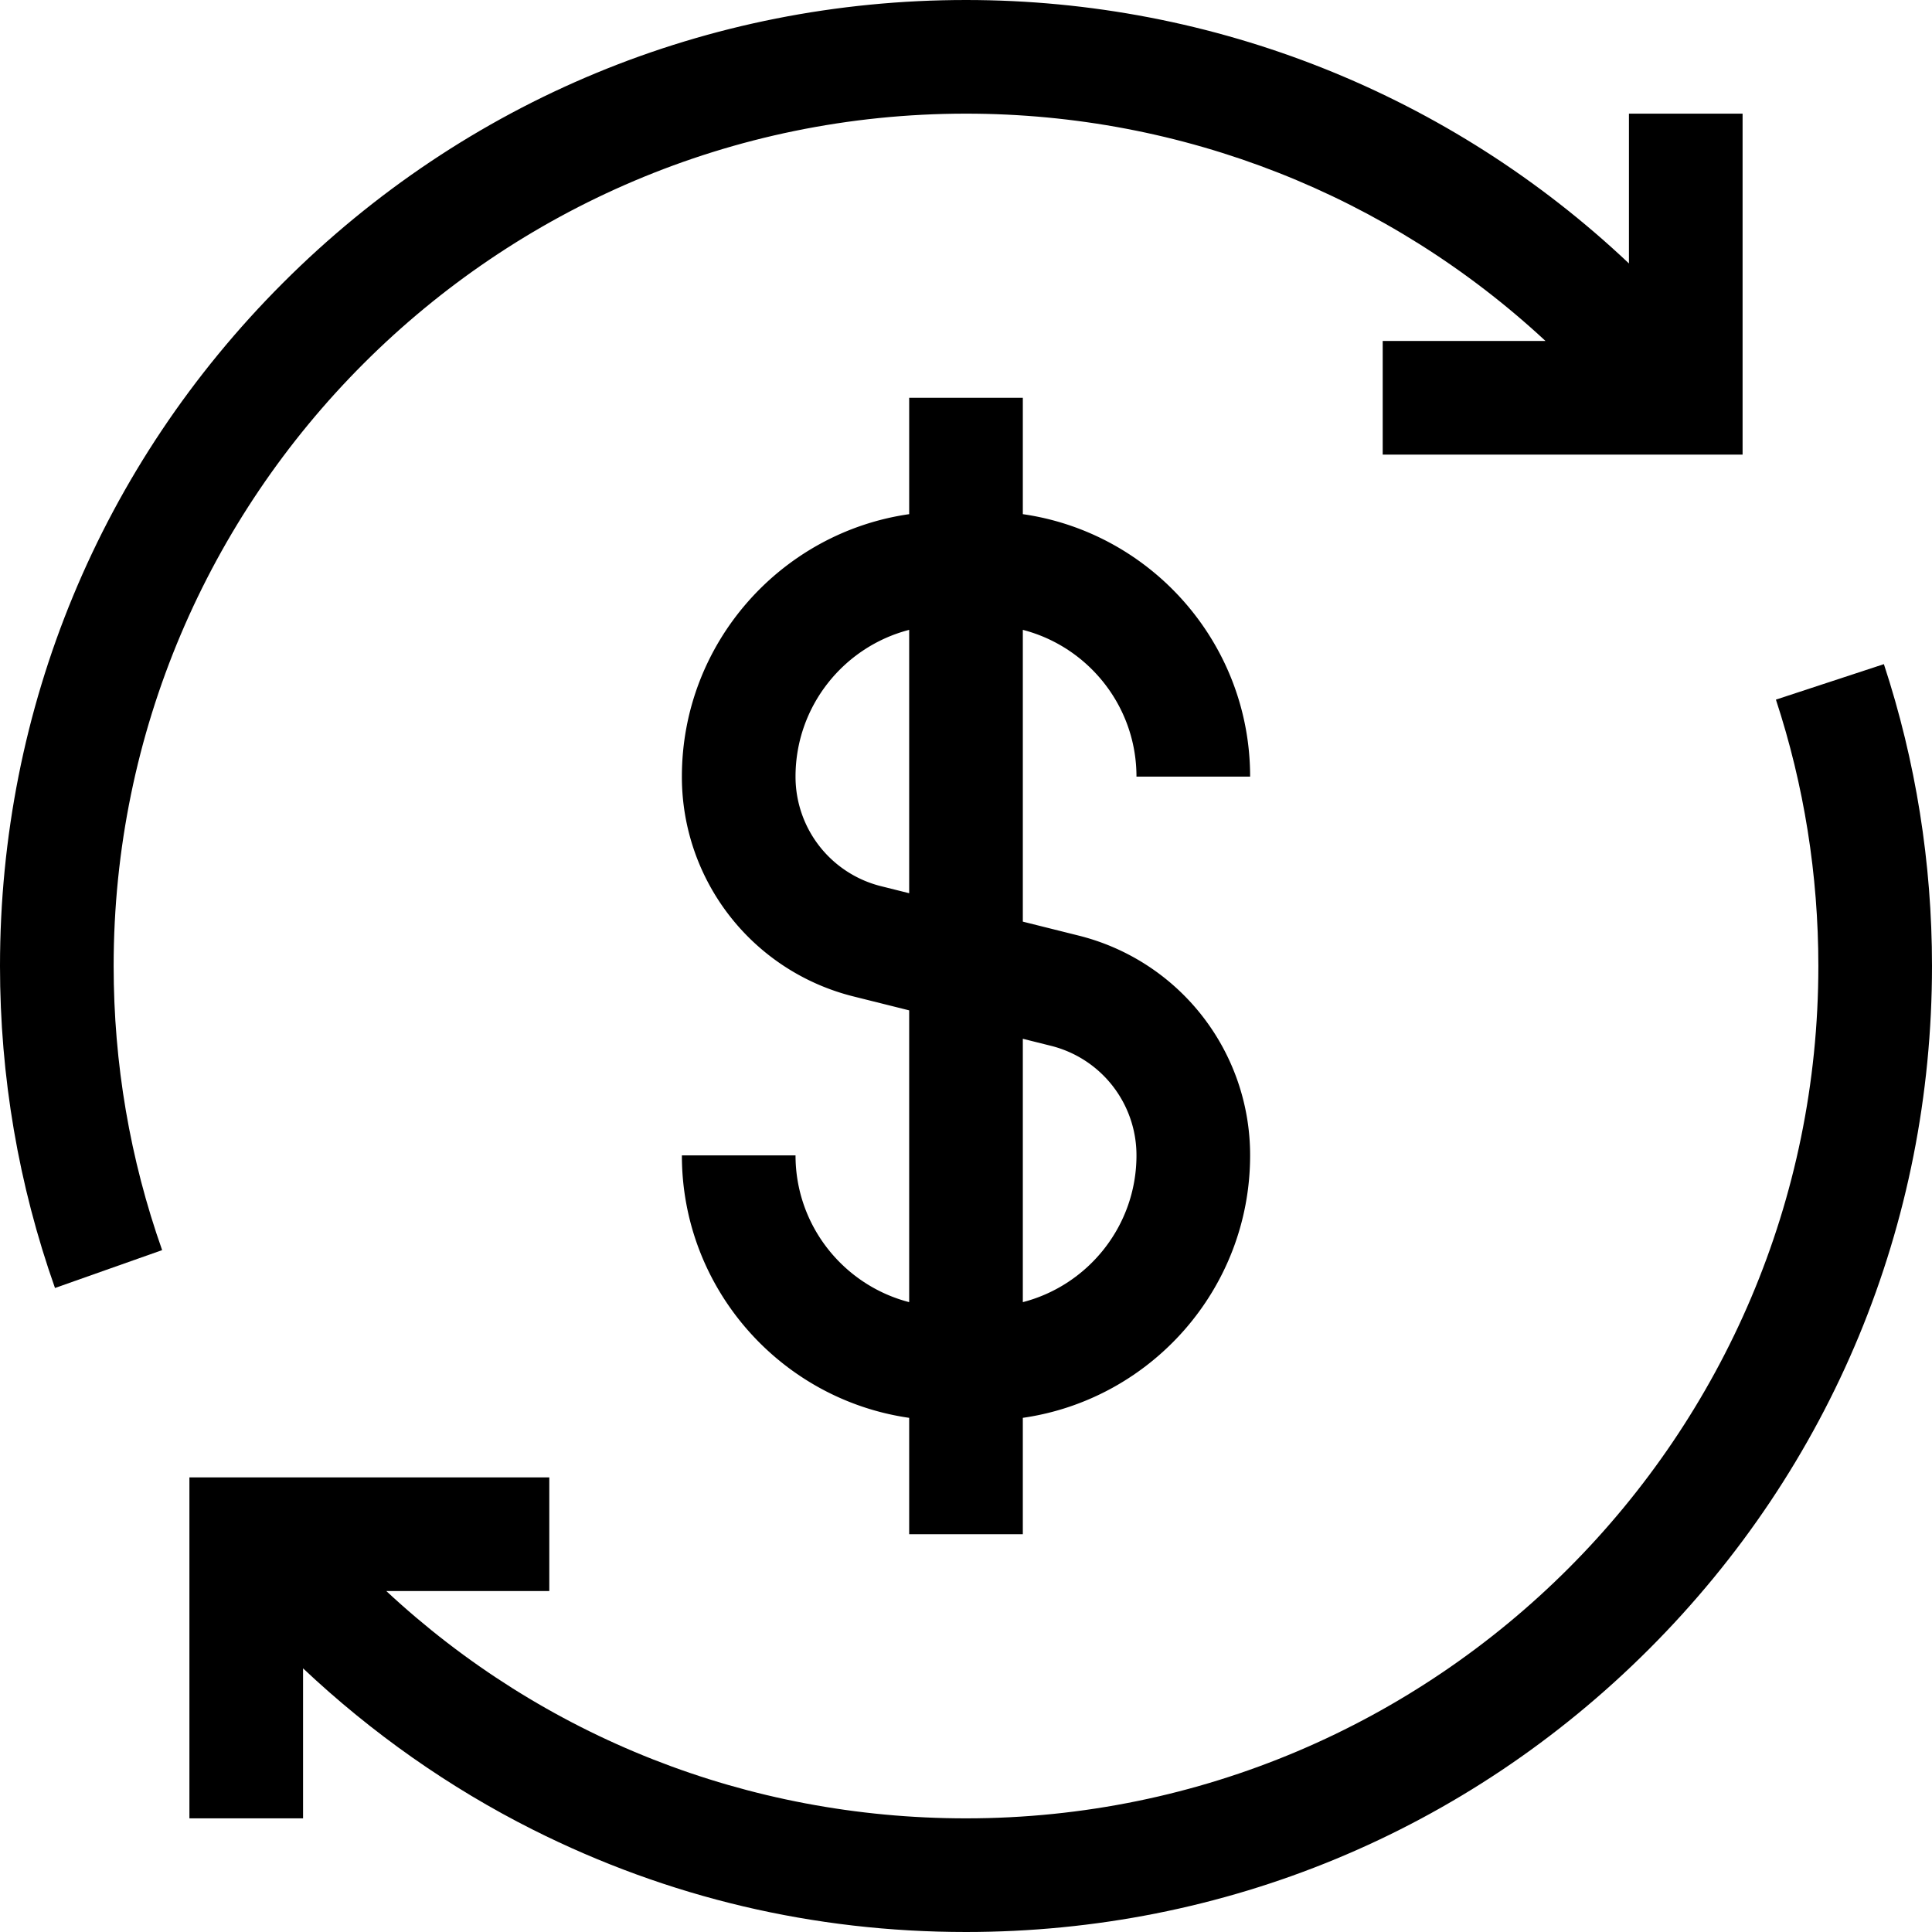 <svg xmlns="http://www.w3.org/2000/svg" version="1.1" xmlns:xlink="http://www.w3.org/1999/xlink" xmlns:svgjs="http://svgjs.com/svgjs" width="150" height="150" x="0" y="0" viewBox="0 0 510 510" style="enable-background:new 0 0 512 512" xml:space="preserve"><g><path d="m497.299 175.316-28.5 9.367C476.231 207.297 480 230.955 480 255c0 124.065-100.935 225-225 225-57.643 0-111.714-21.519-153.022-60H145v-30H50v90h30v-39.598c18.084 17.052 38.618 31.519 60.733 42.622C176.388 500.924 214.833 510 255 510c68.113 0 132.149-26.524 180.313-74.688S510 323.113 510 255c0-27.233-4.273-54.042-12.701-79.684zM255 30c57.27 0 111.585 21.577 152.967 60H365v30h95V30h-30v39.542C382.905 25.035 320.67 0 255 0 186.887 0 122.851 26.524 74.688 74.688S0 186.887 0 255c0 29.152 4.883 57.75 14.514 84.998l28.285-9.996C34.307 305.973 30 280.738 30 255 30 130.935 130.935 30 255 30z" fill="#000000" data-original="#000000"></path><path d="M300 205h30c0-35.202-26.124-64.406-60-69.274V105h-30v30.726c-33.876 4.869-60 34.073-60 69.274a59.738 59.738 0 0 0 45.316 58.04L240 266.711v77.023c-17.233-4.452-30-20.13-30-38.734h-30c0 35.202 26.124 64.406 60 69.274V405h30v-30.726c33.876-4.869 60-34.073 60-69.274a59.738 59.738 0 0 0-45.316-58.04L270 243.289v-77.023c17.233 4.452 30 20.13 30 38.734zm-22.593 71.064A29.782 29.782 0 0 1 300 305c0 18.604-12.767 34.282-30 38.734v-69.522zm-44.814-42.128A29.782 29.782 0 0 1 210 205c0-18.604 12.767-34.282 30-38.734v69.522z" fill="#000000" data-original="#000000"></path></g></svg>